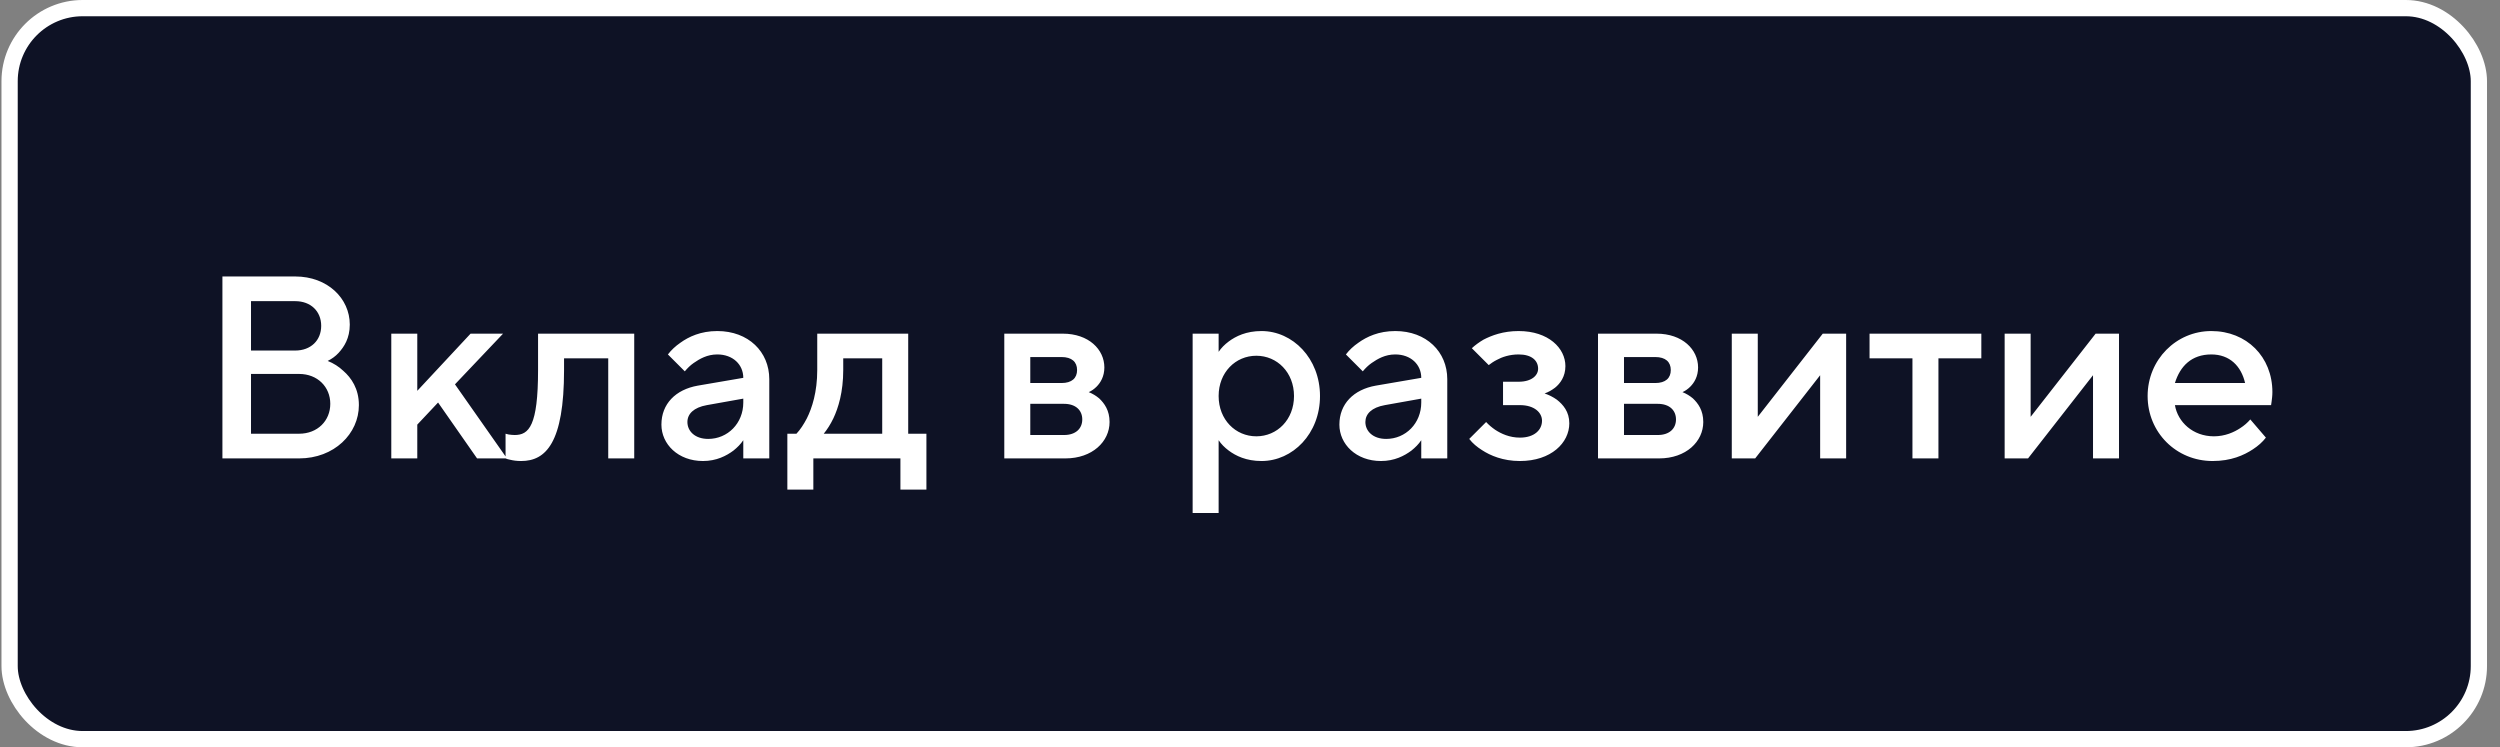 <?xml version="1.0" encoding="UTF-8"?> <svg xmlns="http://www.w3.org/2000/svg" width="184" height="55" viewBox="0 0 184 55" fill="none"><rect x="0" y="0" width="184" height="55" fill="#808080" stroke="none"/><rect x="0.707" y="0.598" width="181.739" height="53.804" rx="5.38" fill="#0E1225" stroke="white" stroke-width="1.196"></rect><path d="M16.37 33.739V20.348H21.727C24.118 20.348 25.744 21.974 25.744 23.887C25.744 24.901 25.323 25.532 24.921 25.972C24.692 26.221 24.424 26.412 24.118 26.565C24.558 26.738 24.941 26.986 25.266 27.292C25.859 27.809 26.414 28.612 26.414 29.817C26.414 31.922 24.596 33.739 22.014 33.739H16.37ZM18.474 31.922H22.014C23.372 31.922 24.309 30.965 24.309 29.722C24.309 28.478 23.372 27.522 22.014 27.522H18.474V31.922ZM18.474 25.8H21.727C22.874 25.8 23.64 25.054 23.64 23.983C23.64 22.911 22.874 22.165 21.727 22.165H18.474V25.8ZM28.799 33.739V24.557H30.712V28.765L34.634 24.557H37.025L33.486 28.287L37.312 33.739H35.112L32.242 29.626L30.712 31.252V33.739H28.799ZM37.209 33.739V31.922L37.439 31.979C37.573 31.998 37.726 32.017 37.879 32.017C38.931 32.017 39.601 31.348 39.601 27.235V24.557H46.679V33.739H44.766V26.374H41.514V27.235C41.514 32.591 40.175 33.931 38.357 33.931C38.032 33.931 37.764 33.892 37.535 33.835C37.401 33.816 37.305 33.778 37.209 33.739ZM54.706 33.739V32.4C54.514 32.687 54.266 32.936 53.979 33.165C53.462 33.548 52.735 33.931 51.74 33.931C49.904 33.931 48.68 32.687 48.68 31.252C48.68 29.722 49.732 28.67 51.358 28.383L54.706 27.809C54.706 26.833 53.941 26.087 52.793 26.087C52.047 26.087 51.492 26.412 51.052 26.718C50.803 26.891 50.593 27.101 50.401 27.331L49.158 26.087C49.407 25.762 49.713 25.475 50.076 25.226C50.688 24.786 51.568 24.365 52.793 24.365C55.088 24.365 56.619 25.896 56.619 27.904V33.739H54.706ZM54.706 29.626V29.339L52.027 29.817C51.052 29.99 50.593 30.468 50.593 31.061C50.593 31.731 51.147 32.304 52.123 32.304C53.558 32.304 54.706 31.157 54.706 29.626ZM57.949 36.035V31.922H58.618C58.905 31.616 59.154 31.233 59.384 30.793C59.766 30.028 60.149 28.861 60.149 27.235V24.557H66.844V31.922H68.184V36.035H66.271V33.739H59.862V36.035H57.949ZM60.627 31.922H64.931V26.374H62.062V27.235C62.062 28.861 61.698 30.028 61.335 30.793C61.124 31.233 60.876 31.616 60.627 31.922ZM73.916 33.739V24.557H78.22C80.133 24.557 81.281 25.724 81.281 27.044C81.281 27.713 80.994 28.172 80.707 28.459C80.535 28.631 80.344 28.765 80.133 28.861C80.42 28.976 80.669 29.129 80.899 29.32C81.281 29.684 81.664 30.2 81.664 31.061C81.664 32.496 80.401 33.739 78.412 33.739H73.916ZM75.829 32.017H78.316C79.177 32.017 79.655 31.539 79.655 30.87C79.655 30.2 79.177 29.722 78.316 29.722H75.829V32.017ZM75.829 28.191H78.125C78.89 28.191 79.273 27.828 79.273 27.235C79.273 26.642 78.89 26.278 78.125 26.278H75.829V28.191ZM87.778 37.757V24.557H89.691V25.896C89.882 25.609 90.131 25.36 90.437 25.131C90.954 24.748 91.719 24.365 92.848 24.365C95.143 24.365 97.152 26.374 97.152 29.148C97.152 31.922 95.143 33.931 92.848 33.931C91.719 33.931 90.954 33.548 90.437 33.165C90.131 32.936 89.882 32.687 89.691 32.4V37.757H87.778ZM92.465 32.113C93.996 32.113 95.239 30.889 95.239 29.148C95.239 27.407 93.996 26.183 92.465 26.183C90.935 26.183 89.691 27.407 89.691 29.148C89.691 30.889 90.935 32.113 92.465 32.113ZM104.605 33.739V32.4C104.414 32.687 104.165 32.936 103.879 33.165C103.362 33.548 102.635 33.931 101.64 33.931C99.804 33.931 98.579 32.687 98.579 31.252C98.579 29.722 99.632 28.67 101.258 28.383L104.605 27.809C104.605 26.833 103.84 26.087 102.692 26.087C101.946 26.087 101.392 26.412 100.952 26.718C100.703 26.891 100.492 27.101 100.301 27.331L99.058 26.087C99.306 25.762 99.612 25.475 99.976 25.226C100.588 24.786 101.468 24.365 102.692 24.365C104.988 24.365 106.519 25.896 106.519 27.904V33.739H104.605ZM104.605 29.626V29.339L101.927 29.817C100.952 29.99 100.492 30.468 100.492 31.061C100.492 31.731 101.047 32.304 102.023 32.304C103.458 32.304 104.605 31.157 104.605 29.626ZM108.136 32.304L109.379 31.061C109.57 31.271 109.8 31.463 110.049 31.635C110.489 31.922 111.101 32.209 111.866 32.209C112.937 32.209 113.492 31.635 113.492 30.965C113.492 30.372 112.937 29.817 111.866 29.817H110.623V28.096H111.77C112.746 28.096 113.205 27.617 113.205 27.139C113.205 26.546 112.746 26.087 111.77 26.087C111.101 26.087 110.546 26.278 110.163 26.489C109.934 26.604 109.743 26.738 109.57 26.871L108.327 25.628C108.576 25.398 108.863 25.188 109.188 24.997C109.781 24.691 110.623 24.365 111.77 24.365C113.97 24.365 115.214 25.628 115.214 26.948C115.214 27.713 114.831 28.23 114.449 28.536C114.219 28.708 113.97 28.861 113.683 28.957C114.009 29.071 114.315 29.224 114.583 29.416C115.042 29.779 115.501 30.296 115.501 31.157C115.501 32.591 114.162 33.931 111.866 33.931C110.623 33.931 109.685 33.529 109.073 33.127C108.71 32.898 108.384 32.63 108.136 32.304ZM117.613 33.739V24.557H121.918C123.831 24.557 124.979 25.724 124.979 27.044C124.979 27.713 124.692 28.172 124.405 28.459C124.233 28.631 124.041 28.765 123.831 28.861C124.118 28.976 124.366 29.129 124.596 29.32C124.979 29.684 125.361 30.2 125.361 31.061C125.361 32.496 124.099 33.739 122.109 33.739H117.613ZM119.526 32.017H122.013C122.874 32.017 123.353 31.539 123.353 30.87C123.353 30.2 122.874 29.722 122.013 29.722H119.526V32.017ZM119.526 28.191H121.822C122.587 28.191 122.97 27.828 122.97 27.235C122.97 26.642 122.587 26.278 121.822 26.278H119.526V28.191ZM127.459 33.739V24.557H129.372V30.678L134.155 24.557H135.876V33.739H133.963V27.617L129.181 33.739H127.459ZM140.756 33.739V26.374H137.599V24.557H145.826V26.374H142.669V33.739H140.756ZM147.542 33.739V24.557H149.455V30.678L154.238 24.557H155.959V33.739H154.046V27.617L149.264 33.739H147.542ZM165.622 30.87L166.77 32.209C166.521 32.534 166.196 32.821 165.813 33.07C165.144 33.51 164.206 33.931 162.848 33.931C160.17 33.931 158.065 31.826 158.065 29.148C158.065 26.47 160.17 24.365 162.752 24.365C165.354 24.365 167.248 26.259 167.248 28.861C167.248 29.148 167.21 29.378 167.191 29.55L167.152 29.817H160.074C160.284 31.061 161.394 32.113 162.944 32.113C163.766 32.113 164.436 31.807 164.895 31.501C165.163 31.329 165.411 31.118 165.622 30.87ZM160.074 28.191H165.239C164.952 26.948 164.111 26.087 162.752 26.087C161.298 26.087 160.457 26.948 160.074 28.191Z" fill="white"></path></svg> 